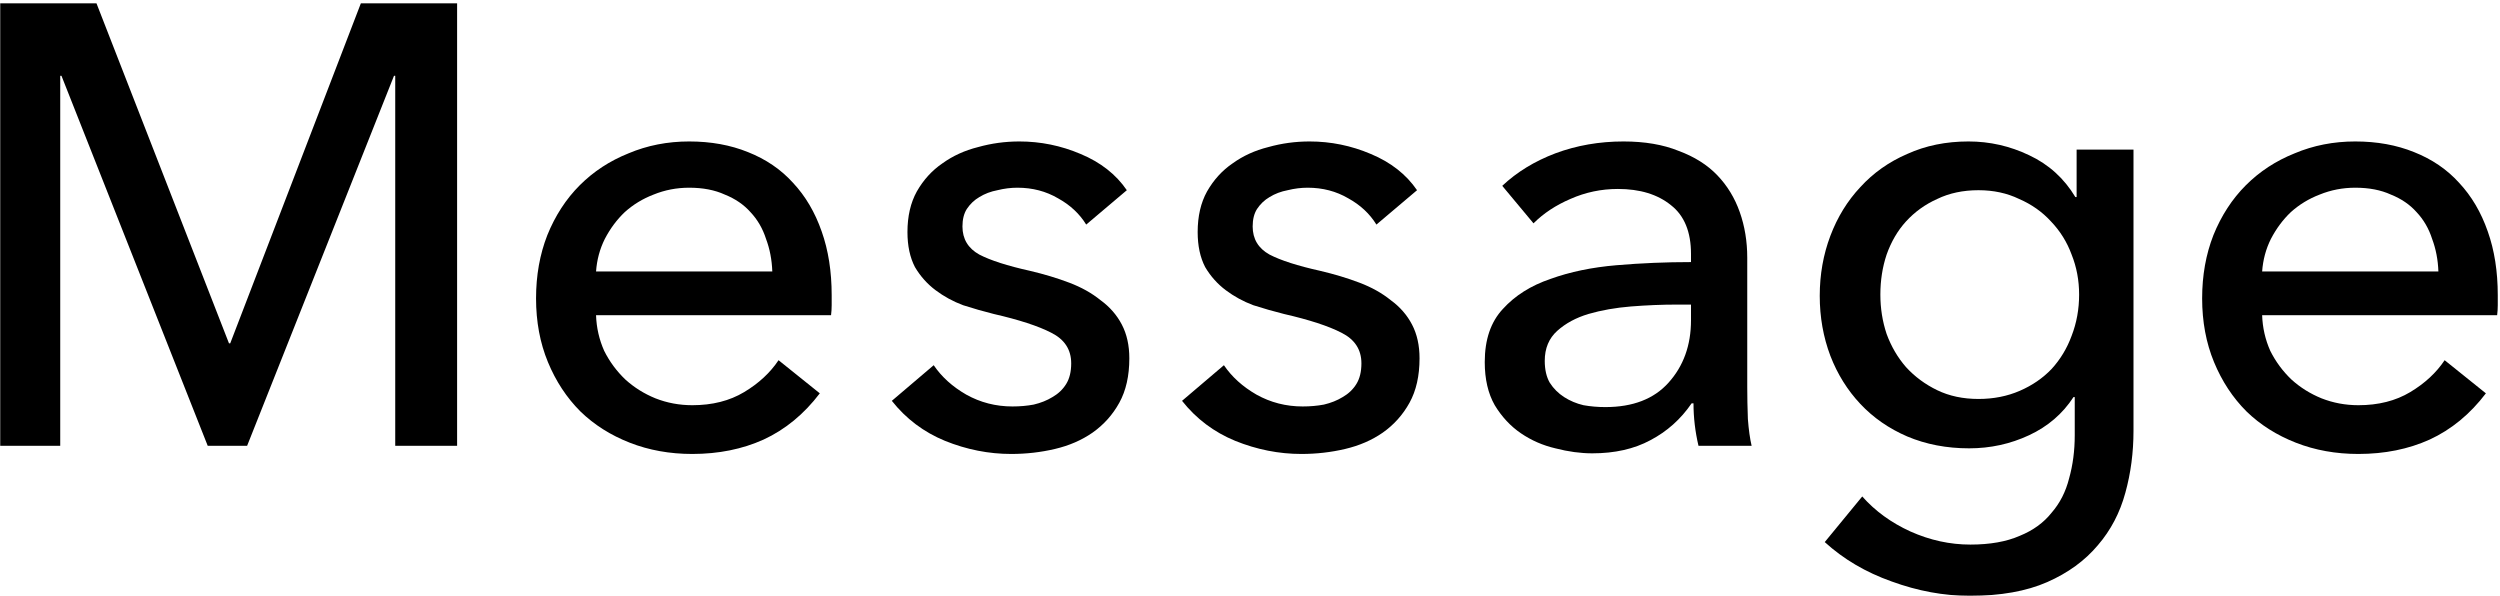 <svg width="600" height="143" viewBox="0 0 600 143" fill="#000" xmlns="http://www.w3.org/2000/svg">
    <g style="mix-blend-mode:multiply" filter="url(#filter0_b_636_101)">
        <path d="M585.214 65.15C585.114 62.35 584.614 59.75 583.714 57.35C582.914 54.85 581.664 52.7 579.964 50.9C578.364 49.1 576.314 47.7 573.814 46.7C571.414 45.6 568.564 45.05 565.264 45.05C562.264 45.05 559.414 45.6 556.714 46.7C554.114 47.7 551.814 49.1 549.814 50.9C547.914 52.7 546.314 54.85 545.014 57.35C543.814 59.75 543.114 62.35 542.914 65.15H585.214ZM599.464 70.85C599.464 71.65 599.464 72.45 599.464 73.25C599.464 74.05 599.414 74.85 599.314 75.65H542.914C543.014 78.65 543.664 81.5 544.864 84.2C546.164 86.8 547.864 89.1 549.964 91.1C552.064 93 554.464 94.5 557.164 95.6C559.964 96.7 562.914 97.25 566.014 97.25C570.814 97.25 574.964 96.2 578.464 94.1C581.964 92 584.714 89.45 586.714 86.45L596.614 94.4C592.814 99.4 588.314 103.1 583.114 105.5C578.014 107.8 572.314 108.95 566.014 108.95C560.614 108.95 555.614 108.05 551.014 106.25C546.414 104.45 542.464 101.95 539.164 98.75C535.864 95.45 533.264 91.5 531.364 86.9C529.464 82.3 528.514 77.2 528.514 71.6C528.514 66.1 529.414 61.05 531.214 56.45C533.114 51.75 535.714 47.75 539.014 44.45C542.314 41.15 546.214 38.6 550.714 36.8C555.214 34.9 560.064 33.95 565.264 33.95C570.464 33.95 575.164 34.8 579.364 36.5C583.664 38.2 587.264 40.65 590.164 43.85C593.164 47.05 595.464 50.95 597.064 55.55C598.664 60.05 599.464 65.15 599.464 70.85Z"/>
    </g>
    <g style="mix-blend-mode:multiply" filter="url(#filter1_b_636_101)">
        <path d="M446.938 119.15C450.038 122.65 453.888 125.45 458.488 127.55C463.188 129.65 467.988 130.7 472.888 130.7C477.588 130.7 481.538 130 484.738 128.6C487.938 127.3 490.488 125.45 492.388 123.05C494.388 120.75 495.788 118 496.588 114.8C497.488 111.6 497.938 108.15 497.938 104.45V95.3H497.638C495.038 99.3 491.488 102.35 486.988 104.45C482.488 106.55 477.688 107.6 472.588 107.6C467.188 107.6 462.238 106.65 457.738 104.75C453.338 102.85 449.588 100.25 446.488 96.95C443.388 93.65 440.988 89.8 439.288 85.4C437.588 80.9 436.738 76.1 436.738 71C436.738 65.9 437.588 61.1 439.288 56.6C440.988 52.1 443.388 48.2 446.488 44.9C449.588 41.5 453.338 38.85 457.738 36.95C462.138 34.95 467.038 33.95 472.438 33.95C477.538 33.95 482.388 35.05 486.988 37.25C491.688 39.45 495.388 42.8 498.088 47.3H498.388V35.9H512.038V103.4C512.038 108.6 511.388 113.55 510.088 118.25C508.788 123.05 506.588 127.25 503.488 130.85C500.388 134.55 496.338 137.5 491.338 139.7C486.338 141.9 480.138 143 472.738 143C466.538 143 460.288 141.85 453.988 139.55C447.788 137.35 442.438 134.2 437.938 130.1L446.938 119.15ZM451.288 70.7C451.288 74 451.788 77.15 452.788 80.15C453.888 83.15 455.438 85.8 457.438 88.1C459.538 90.4 462.038 92.25 464.938 93.65C467.838 95.05 471.138 95.75 474.838 95.75C478.438 95.75 481.738 95.1 484.738 93.8C487.738 92.5 490.288 90.75 492.388 88.55C494.488 86.25 496.088 83.6 497.188 80.6C498.388 77.5 498.988 74.2 498.988 70.7C498.988 67.3 498.388 64.1 497.188 61.1C496.088 58.1 494.438 55.45 492.238 53.15C490.138 50.85 487.588 49.05 484.588 47.75C481.688 46.35 478.438 45.65 474.838 45.65C471.138 45.65 467.838 46.35 464.938 47.75C462.038 49.05 459.538 50.85 457.438 53.15C455.438 55.35 453.888 58 452.788 61.1C451.788 64.1 451.288 67.3 451.288 70.7Z"/>
    </g>
    <g style="mix-blend-mode:multiply" filter="url(#filter2_b_636_101)">
        <path d="M405.84 60.95C405.84 55.65 404.24 51.75 401.04 49.25C397.84 46.65 393.59 45.35 388.29 45.35C384.29 45.35 380.49 46.15 376.89 47.75C373.39 49.25 370.44 51.2 368.04 53.6L360.54 44.6C364.04 41.3 368.29 38.7 373.29 36.8C378.39 34.9 383.84 33.95 389.64 33.95C394.74 33.95 399.14 34.7 402.84 36.2C406.64 37.6 409.74 39.55 412.14 42.05C414.54 44.55 416.34 47.5 417.54 50.9C418.74 54.3 419.34 57.95 419.34 61.85V92.9C419.34 95.3 419.39 97.85 419.49 100.55C419.69 103.15 419.99 105.3 420.39 107H407.64C406.84 103.6 406.44 100.2 406.44 96.8H405.99C403.39 100.6 400.09 103.55 396.09 105.65C392.19 107.75 387.54 108.8 382.14 108.8C379.34 108.8 376.39 108.4 373.29 107.6C370.29 106.9 367.54 105.7 365.04 104C362.54 102.3 360.44 100.05 358.74 97.25C357.14 94.45 356.34 91 356.34 86.9C356.34 81.5 357.79 77.25 360.69 74.15C363.59 70.95 367.39 68.55 372.09 66.95C376.79 65.25 382.09 64.15 387.99 63.65C393.89 63.15 399.84 62.9 405.84 62.9V60.95ZM402.39 73.1C398.89 73.1 395.24 73.25 391.44 73.55C387.74 73.85 384.34 74.45 381.24 75.35C378.24 76.25 375.74 77.6 373.74 79.4C371.74 81.2 370.74 83.6 370.74 86.6C370.74 88.7 371.14 90.45 371.94 91.85C372.84 93.25 373.99 94.4 375.39 95.3C376.79 96.2 378.34 96.85 380.04 97.25C381.74 97.55 383.49 97.7 385.29 97.7C391.89 97.7 396.94 95.75 400.44 91.85C404.04 87.85 405.84 82.85 405.84 76.85V73.1H402.39Z"/>
    </g>
    <g style="mix-blend-mode:multiply" filter="url(#filter3_b_636_101)">
        <path d="M330.339 53.9C328.739 51.3 326.489 49.2 323.589 47.6C320.689 45.9 317.439 45.05 313.839 45.05C312.239 45.05 310.639 45.25 309.039 45.65C307.439 45.95 305.989 46.5 304.689 47.3C303.489 48 302.489 48.95 301.689 50.15C300.989 51.25 300.639 52.65 300.639 54.35C300.639 57.35 301.989 59.6 304.689 61.1C307.389 62.5 311.439 63.8 316.839 65C320.239 65.8 323.389 66.75 326.289 67.85C329.189 68.95 331.689 70.35 333.789 72.05C335.989 73.65 337.689 75.6 338.889 77.9C340.089 80.2 340.689 82.9 340.689 86C340.689 90.2 339.889 93.75 338.289 96.65C336.689 99.55 334.539 101.95 331.839 103.85C329.239 105.65 326.239 106.95 322.839 107.75C319.439 108.55 315.939 108.95 312.339 108.95C306.939 108.95 301.639 107.9 296.439 105.8C291.339 103.7 287.089 100.5 283.689 96.2L293.739 87.65C295.639 90.45 298.239 92.8 301.539 94.7C304.939 96.6 308.639 97.55 312.639 97.55C314.439 97.55 316.139 97.4 317.739 97.1C319.439 96.7 320.939 96.1 322.239 95.3C323.639 94.5 324.739 93.45 325.539 92.15C326.339 90.85 326.739 89.2 326.739 87.2C326.739 83.9 325.139 81.45 321.939 79.85C318.839 78.25 314.239 76.75 308.139 75.35C305.739 74.75 303.289 74.05 300.789 73.25C298.389 72.35 296.189 71.15 294.189 69.65C292.189 68.15 290.539 66.3 289.239 64.1C288.039 61.8 287.439 59 287.439 55.7C287.439 51.9 288.189 48.65 289.689 45.95C291.289 43.15 293.339 40.9 295.839 39.2C298.339 37.4 301.189 36.1 304.389 35.3C307.589 34.4 310.889 33.95 314.289 33.95C319.389 33.95 324.289 34.95 328.989 36.95C333.789 38.95 337.489 41.85 340.089 45.65L330.339 53.9Z"/>
    </g>
    <g style="mix-blend-mode:multiply" filter="url(#filter4_b_636_101)">
        <path d="M260.689 53.9C259.089 51.3 256.839 49.2 253.939 47.6C251.039 45.9 247.789 45.05 244.189 45.05C242.589 45.05 240.989 45.25 239.389 45.65C237.789 45.95 236.339 46.5 235.039 47.3C233.839 48 232.839 48.95 232.039 50.15C231.339 51.25 230.989 52.65 230.989 54.35C230.989 57.35 232.339 59.6 235.039 61.1C237.739 62.5 241.789 63.8 247.189 65C250.589 65.8 253.739 66.75 256.639 67.85C259.539 68.95 262.039 70.35 264.139 72.05C266.339 73.65 268.039 75.6 269.239 77.9C270.439 80.2 271.039 82.9 271.039 86C271.039 90.2 270.239 93.75 268.639 96.65C267.039 99.55 264.889 101.95 262.189 103.85C259.589 105.65 256.589 106.95 253.189 107.75C249.789 108.55 246.289 108.95 242.689 108.95C237.289 108.95 231.989 107.9 226.789 105.8C221.689 103.7 217.439 100.5 214.039 96.2L224.089 87.65C225.989 90.45 228.589 92.8 231.889 94.7C235.289 96.6 238.989 97.55 242.989 97.55C244.789 97.55 246.489 97.4 248.089 97.1C249.789 96.7 251.289 96.1 252.589 95.3C253.989 94.5 255.089 93.45 255.889 92.15C256.689 90.85 257.089 89.2 257.089 87.2C257.089 83.9 255.489 81.45 252.289 79.85C249.189 78.25 244.589 76.75 238.489 75.35C236.089 74.75 233.639 74.05 231.139 73.25C228.739 72.35 226.539 71.15 224.539 69.65C222.539 68.15 220.889 66.3 219.589 64.1C218.389 61.8 217.789 59 217.789 55.7C217.789 51.9 218.539 48.65 220.039 45.95C221.639 43.15 223.689 40.9 226.189 39.2C228.689 37.4 231.539 36.1 234.739 35.3C237.939 34.4 241.239 33.95 244.639 33.95C249.739 33.95 254.639 34.95 259.339 36.95C264.139 38.95 267.839 41.85 270.439 45.65L260.689 53.9Z"/>
    </g>
    <g style="mix-blend-mode:multiply" filter="url(#filter5_b_636_101)">
        <path d="M185.352 65.15C185.252 62.35 184.752 59.75 183.852 57.35C183.052 54.85 181.802 52.7 180.102 50.9C178.502 49.1 176.452 47.7 173.952 46.7C171.552 45.6 168.702 45.05 165.402 45.05C162.402 45.05 159.552 45.6 156.852 46.7C154.252 47.7 151.952 49.1 149.952 50.9C148.052 52.7 146.452 54.85 145.152 57.35C143.952 59.75 143.252 62.35 143.052 65.15H185.352ZM199.602 70.85C199.602 71.65 199.602 72.45 199.602 73.25C199.602 74.05 199.552 74.85 199.452 75.65H143.052C143.152 78.65 143.802 81.5 145.002 84.2C146.302 86.8 148.002 89.1 150.102 91.1C152.202 93 154.602 94.5 157.302 95.6C160.102 96.7 163.052 97.25 166.152 97.25C170.952 97.25 175.102 96.2 178.602 94.1C182.102 92 184.852 89.45 186.852 86.45L196.752 94.4C192.952 99.4 188.452 103.1 183.252 105.5C178.152 107.8 172.452 108.95 166.152 108.95C160.752 108.95 155.752 108.05 151.152 106.25C146.552 104.45 142.602 101.95 139.302 98.75C136.002 95.45 133.402 91.5 131.502 86.9C129.602 82.3 128.652 77.2 128.652 71.6C128.652 66.1 129.552 61.05 131.352 56.45C133.252 51.75 135.852 47.75 139.152 44.45C142.452 41.15 146.352 38.6 150.852 36.8C155.352 34.9 160.202 33.95 165.402 33.95C170.602 33.95 175.302 34.8 179.502 36.5C183.802 38.2 187.402 40.65 190.302 43.85C193.302 47.05 195.602 50.95 197.202 55.55C198.802 60.05 199.602 65.15 199.602 70.85Z"/>
    </g>
    <g style="mix-blend-mode:multiply" filter="url(#filter6_b_636_101)">
        <path d="M54.955 82.4H55.255L86.605 0.8H109.705V107H94.855V18.2H94.555L59.305 107H49.855L14.755 18.2H14.455V107H0.055V0.8H23.155L54.955 82.4Z"/>
    </g>
    <defs>
        <filter id="filter0_b_636_101" x="512.514" y="17.95" width="102.95" height="107" filterUnits="userSpaceOnUse"
                color-interpolation-filters="sRGB">
            <feFlood flood-opacity="0" result="BackgroundImageFix"/>
            <feGaussianBlur in="BackgroundImageFix" stdDeviation="8"/>
            <feComposite in2="SourceAlpha" operator="in" result="effect1_backgroundBlur_636_101"/>
            <feBlend mode="normal" in="SourceGraphic" in2="effect1_backgroundBlur_636_101" result="shape"/>
        </filter>
        <filter id="filter1_b_636_101" x="420.738" y="17.95" width="107.3" height="141.05"
                filterUnits="userSpaceOnUse" color-interpolation-filters="sRGB">
            <feFlood flood-opacity="0" result="BackgroundImageFix"/>
            <feGaussianBlur in="BackgroundImageFix" stdDeviation="8"/>
            <feComposite in2="SourceAlpha" operator="in" result="effect1_backgroundBlur_636_101"/>
            <feBlend mode="normal" in="SourceGraphic" in2="effect1_backgroundBlur_636_101" result="shape"/>
        </filter>
        <filter id="filter2_b_636_101" x="340.34" y="17.95" width="96.05" height="106.85"
                filterUnits="userSpaceOnUse" color-interpolation-filters="sRGB">
            <feFlood flood-opacity="0" result="BackgroundImageFix"/>
            <feGaussianBlur in="BackgroundImageFix" stdDeviation="8"/>
            <feComposite in2="SourceAlpha" operator="in" result="effect1_backgroundBlur_636_101"/>
            <feBlend mode="normal" in="SourceGraphic" in2="effect1_backgroundBlur_636_101" result="shape"/>
        </filter>
        <filter id="filter3_b_636_101" x="267.689" y="17.95" width="89" height="107" filterUnits="userSpaceOnUse"
                color-interpolation-filters="sRGB">
            <feFlood flood-opacity="0" result="BackgroundImageFix"/>
            <feGaussianBlur in="BackgroundImageFix" stdDeviation="8"/>
            <feComposite in2="SourceAlpha" operator="in" result="effect1_backgroundBlur_636_101"/>
            <feBlend mode="normal" in="SourceGraphic" in2="effect1_backgroundBlur_636_101" result="shape"/>
        </filter>
        <filter id="filter4_b_636_101" x="198.039" y="17.95" width="89" height="107" filterUnits="userSpaceOnUse"
                color-interpolation-filters="sRGB">
            <feFlood flood-opacity="0" result="BackgroundImageFix"/>
            <feGaussianBlur in="BackgroundImageFix" stdDeviation="8"/>
            <feComposite in2="SourceAlpha" operator="in" result="effect1_backgroundBlur_636_101"/>
            <feBlend mode="normal" in="SourceGraphic" in2="effect1_backgroundBlur_636_101" result="shape"/>
        </filter>
        <filter id="filter5_b_636_101" x="112.652" y="17.95" width="102.95" height="107" filterUnits="userSpaceOnUse"
                color-interpolation-filters="sRGB">
            <feFlood flood-opacity="0" result="BackgroundImageFix"/>
            <feGaussianBlur in="BackgroundImageFix" stdDeviation="8"/>
            <feComposite in2="SourceAlpha" operator="in" result="effect1_backgroundBlur_636_101"/>
            <feBlend mode="normal" in="SourceGraphic" in2="effect1_backgroundBlur_636_101" result="shape"/>
        </filter>
        <filter id="filter6_b_636_101" x="-15.945" y="-15.2" width="141.65" height="138.2" filterUnits="userSpaceOnUse"
                color-interpolation-filters="sRGB">
            <feFlood flood-opacity="0" result="BackgroundImageFix"/>
            <feGaussianBlur in="BackgroundImageFix" stdDeviation="8"/>
            <feComposite in2="SourceAlpha" operator="in" result="effect1_backgroundBlur_636_101"/>
            <feBlend mode="normal" in="SourceGraphic" in2="effect1_backgroundBlur_636_101" result="shape"/>
        </filter>
    </defs>
</svg>
